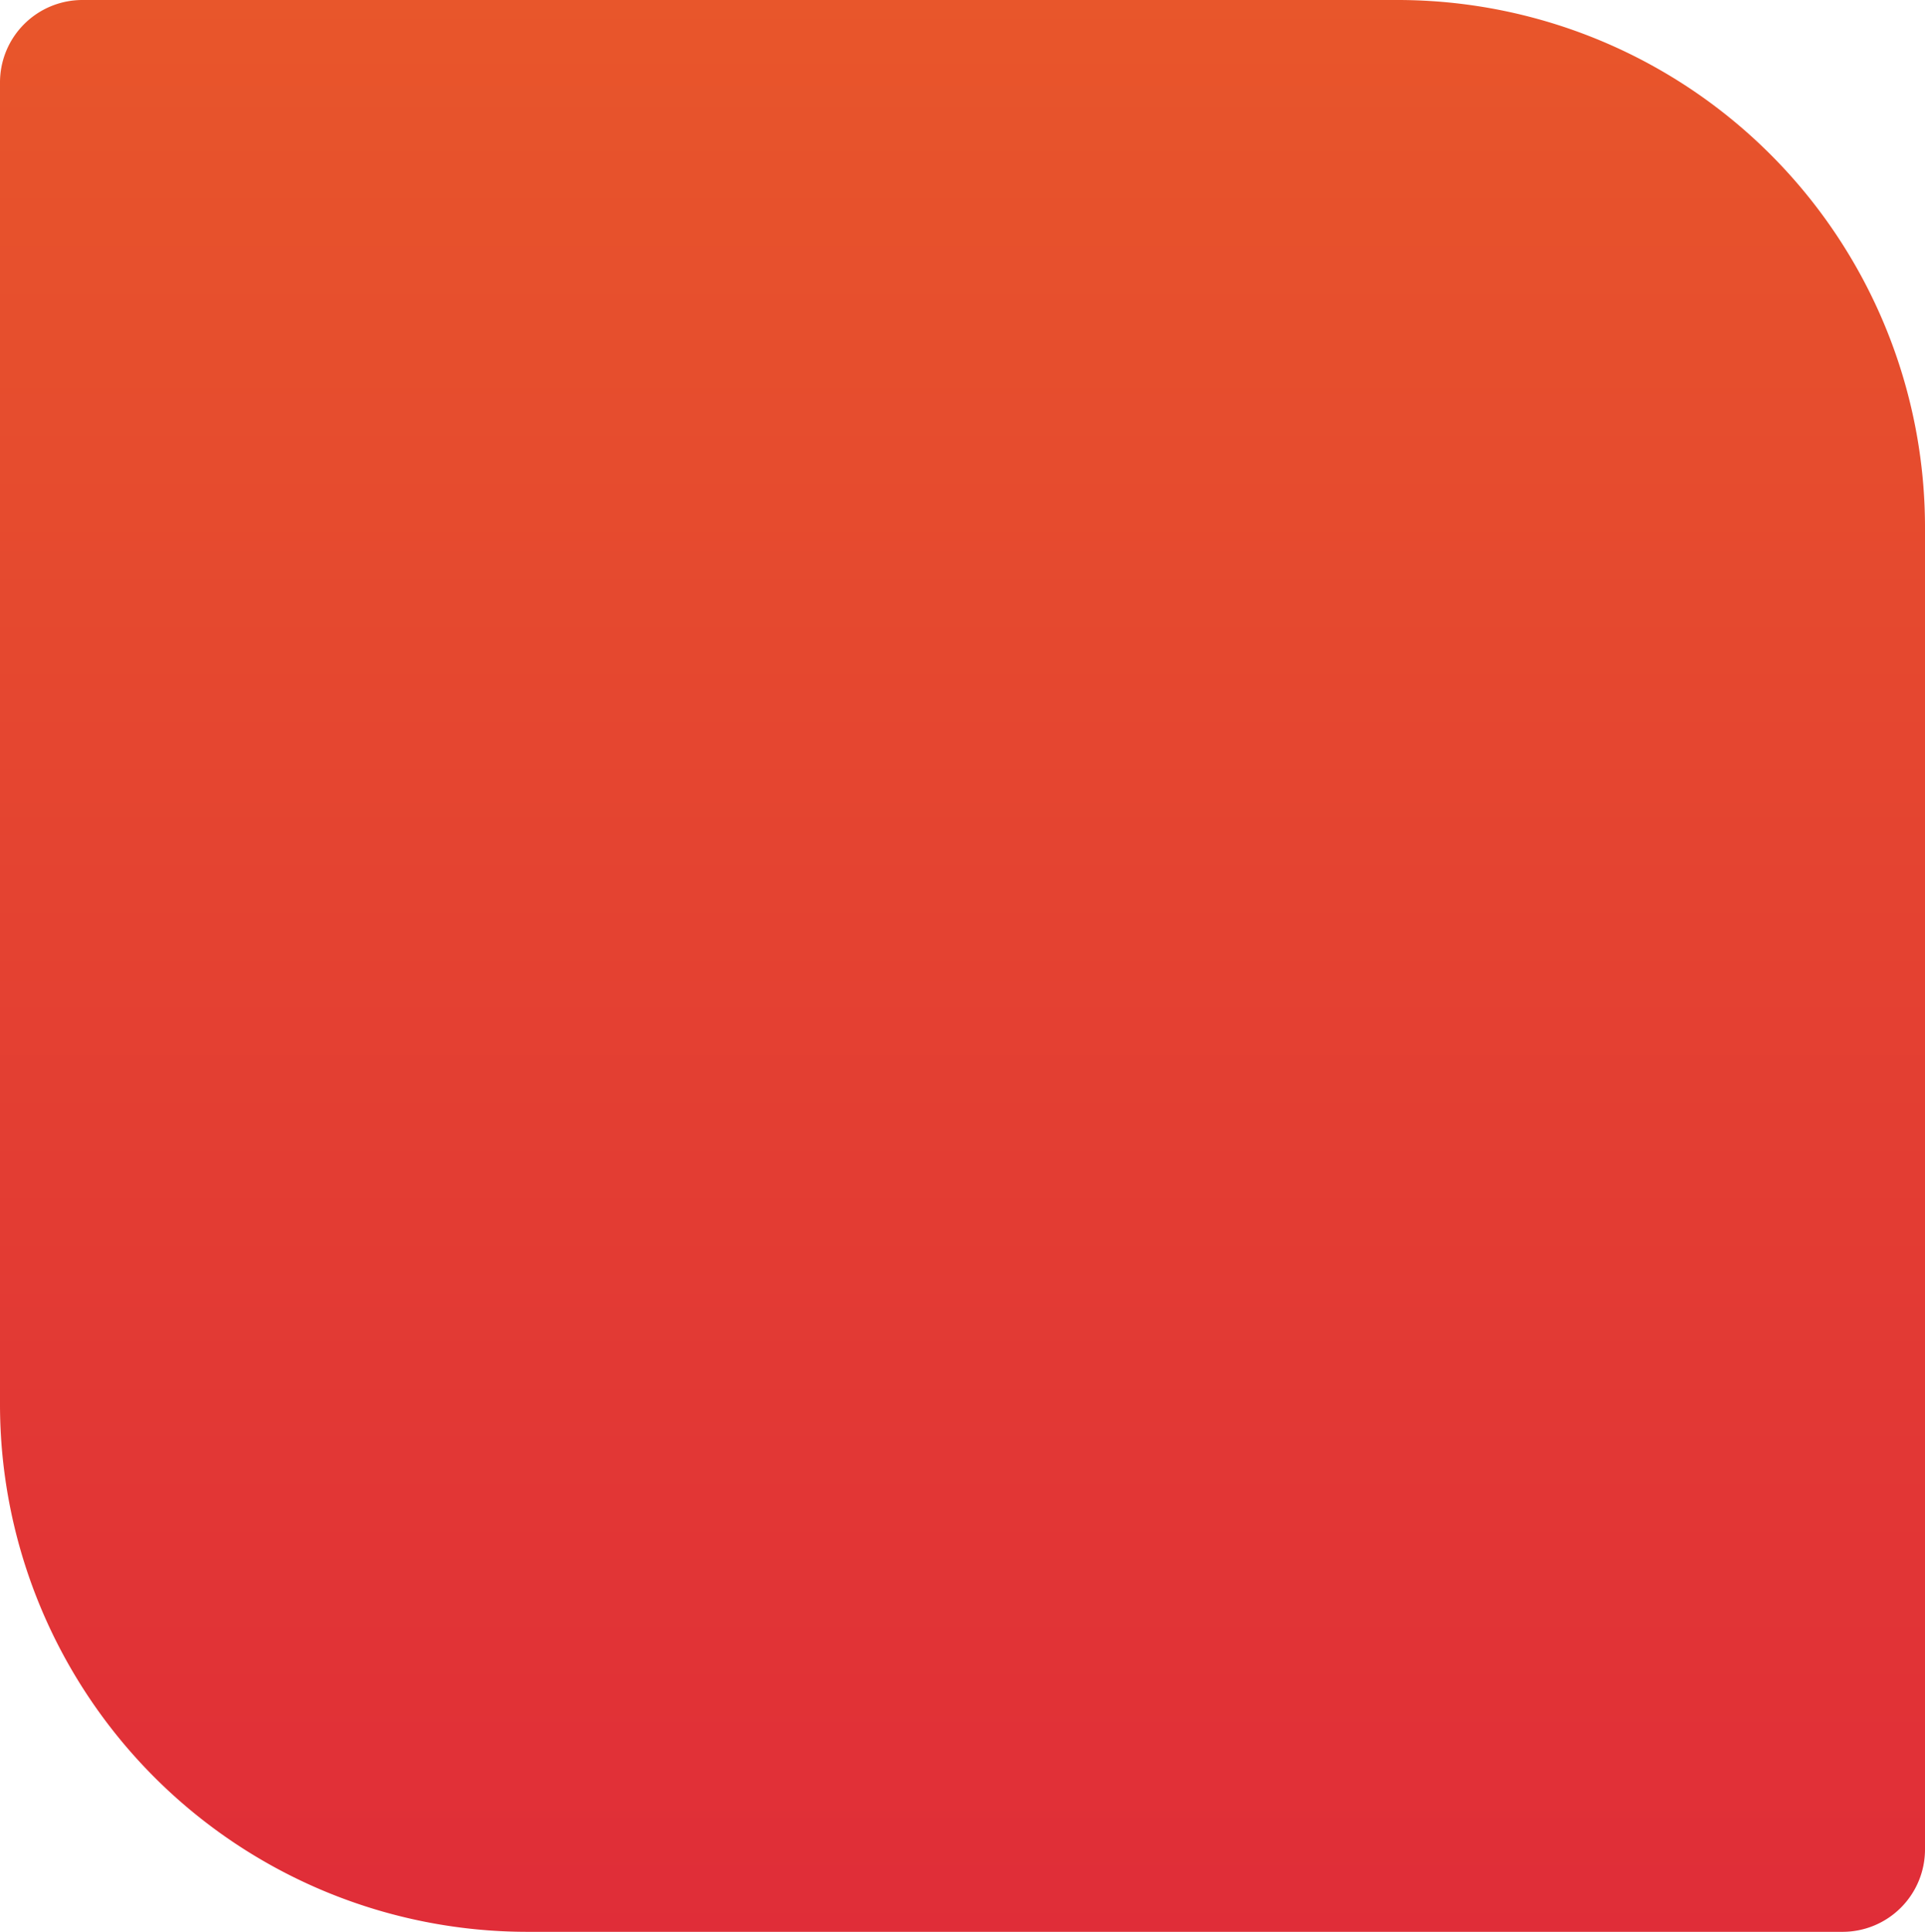 <svg xmlns="http://www.w3.org/2000/svg" xmlns:xlink="http://www.w3.org/1999/xlink" width="233.56" height="234.38" viewBox="0 0 233.56 234.38">
  <defs>
    <linearGradient id="linear-gradient" x1="0.5" x2="0.5" y2="1" gradientUnits="objectBoundingBox">
      <stop offset="0.001" stop-color="#e8562b"/>
      <stop offset="0.092" stop-color="#e7522c"/>
      <stop offset="1" stop-color="#e02d38"/>
    </linearGradient>
  </defs>
  <path id="Rectangle_12" data-name="Rectangle 12" d="M10,0H169.56a64,64,0,0,1,64,64V224.38a10,10,0,0,1-10,10H64a64,64,0,0,1-64-64V10A10,10,0,0,1,10,0Z" fill="url(#linear-gradient)"/>
</svg>

